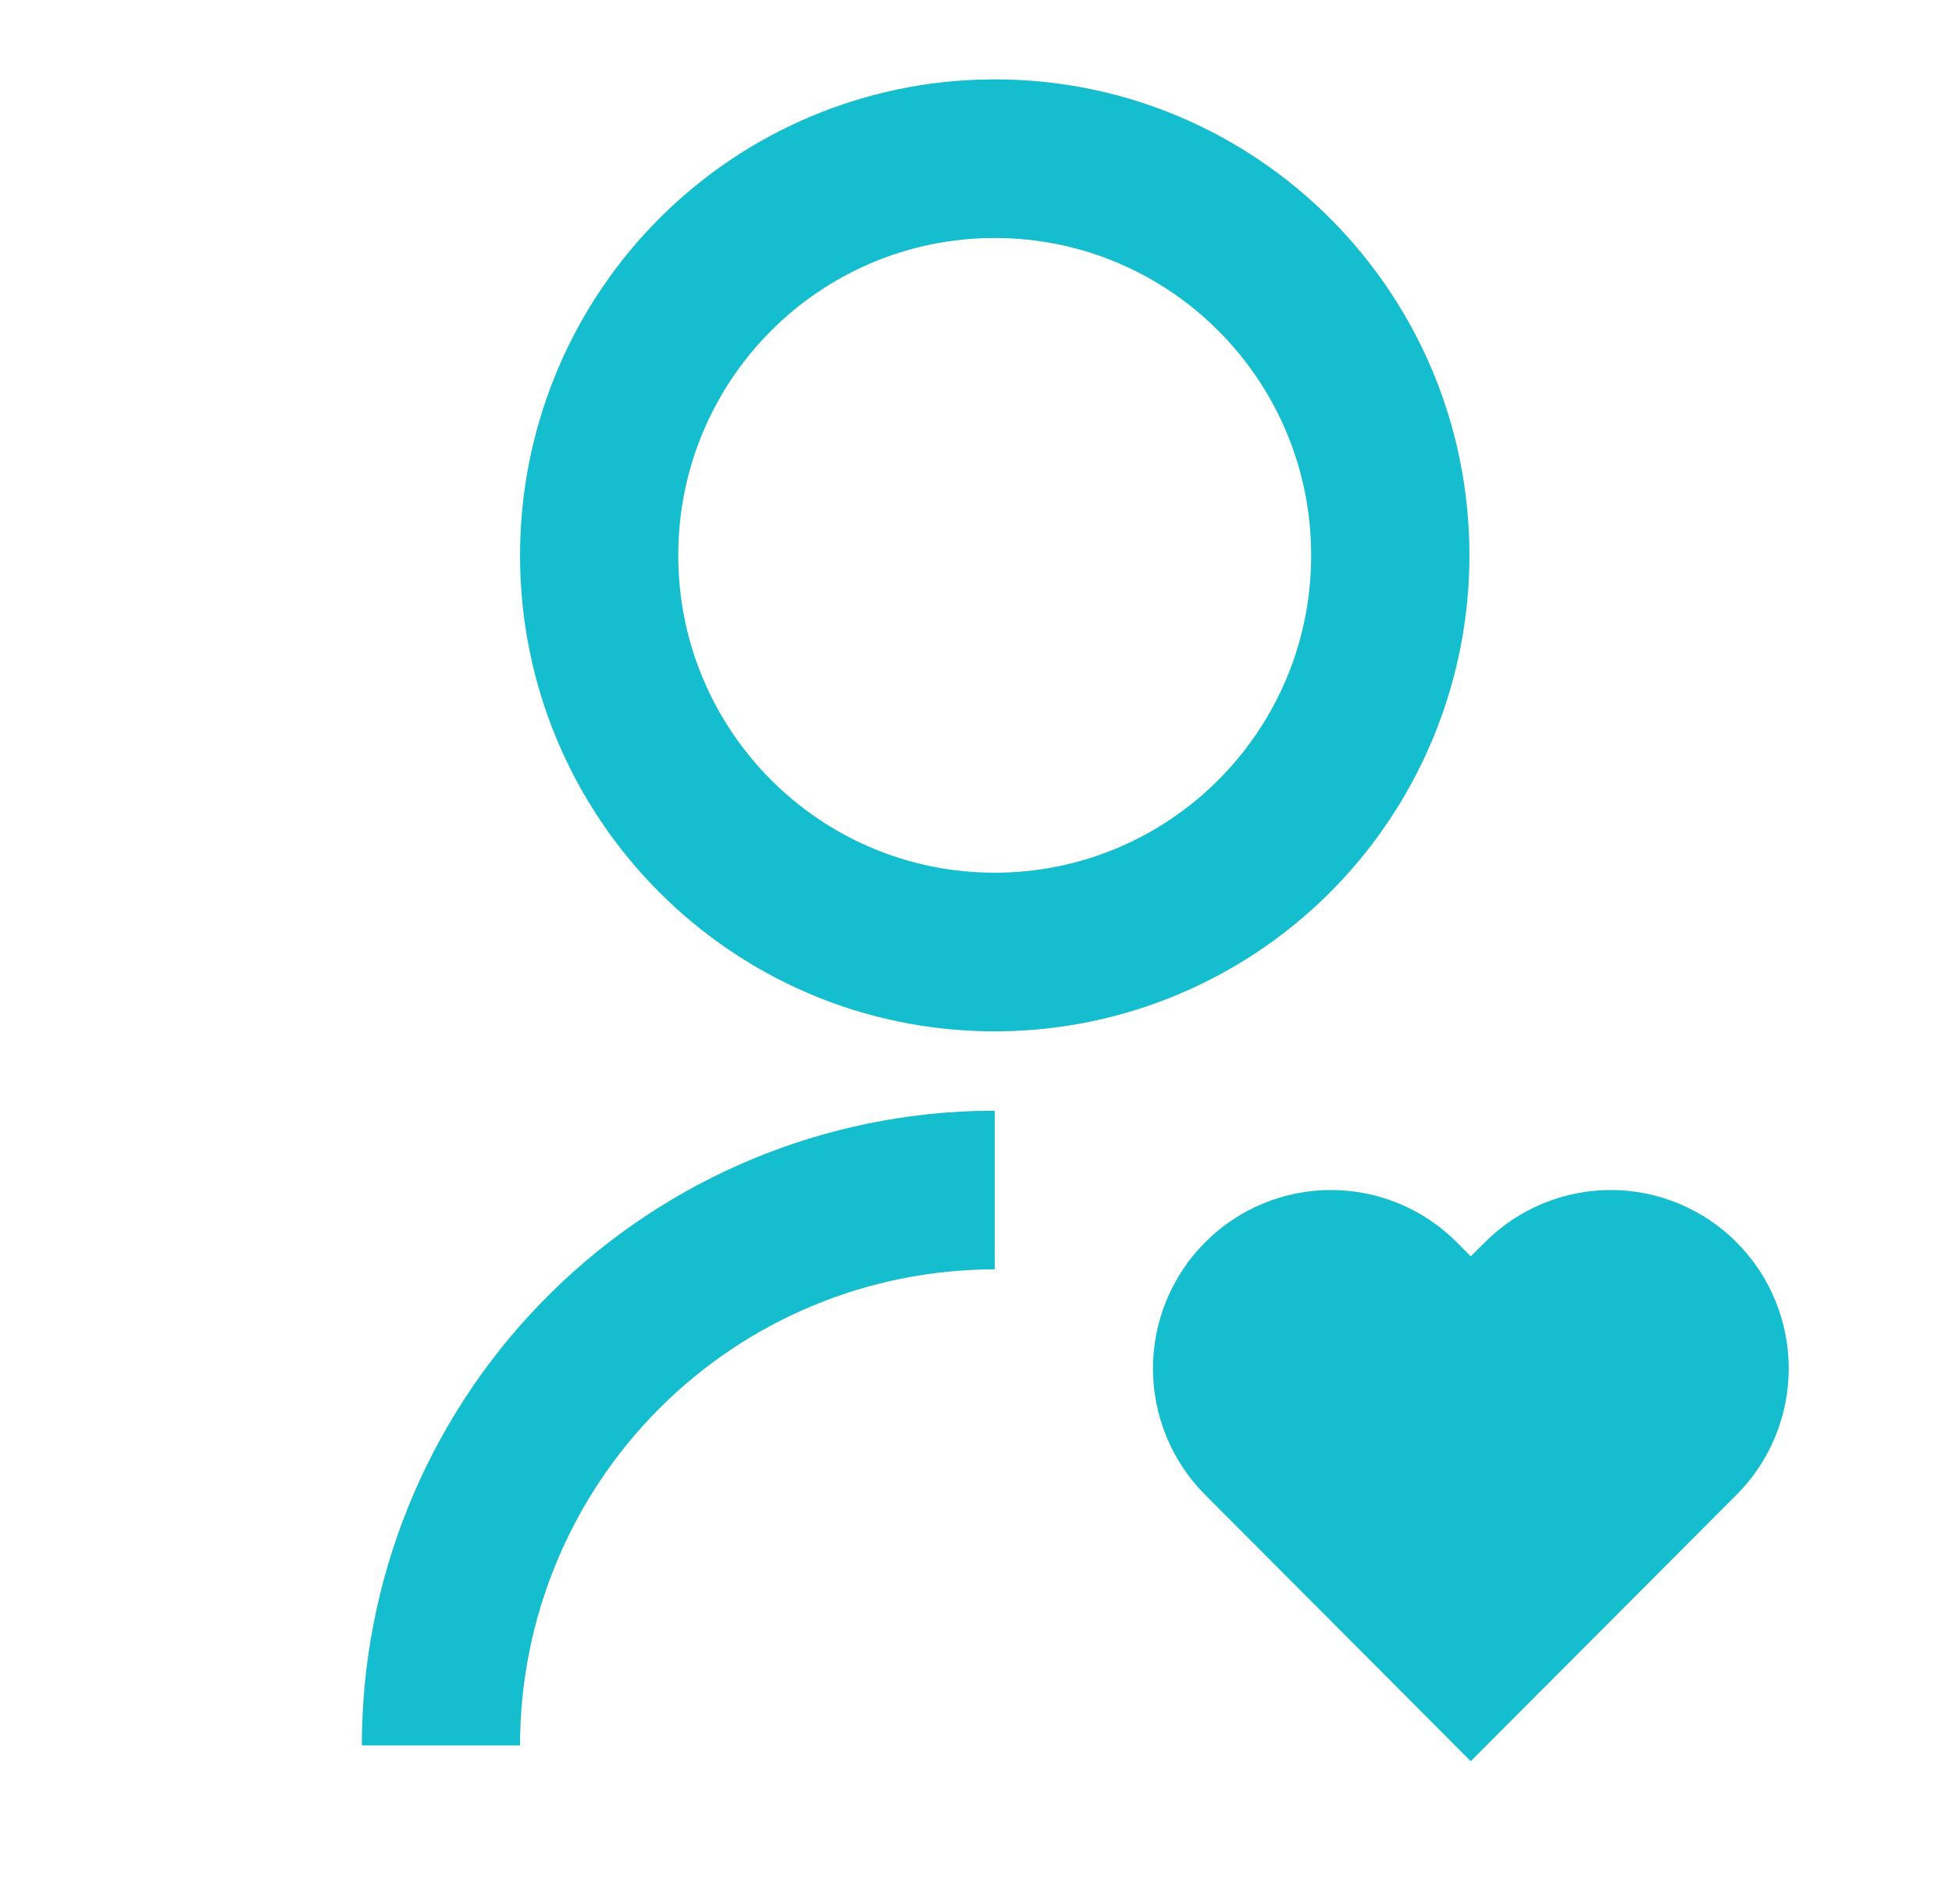 <?xml version="1.0" encoding="UTF-8"?> <svg xmlns="http://www.w3.org/2000/svg" width="41" height="40" viewBox="0 0 41 40" fill="none"><path d="M30.6 26.099L30.892 26.393L31.188 26.099C31.535 25.75 31.947 25.474 32.401 25.286C32.855 25.097 33.341 25 33.832 25C34.323 25 34.809 25.097 35.263 25.286C35.716 25.474 36.128 25.75 36.475 26.099C36.823 26.447 37.098 26.86 37.286 27.315C37.474 27.77 37.571 28.258 37.571 28.75C37.571 29.243 37.474 29.73 37.286 30.185C37.098 30.64 36.823 31.054 36.475 31.402L30.892 37L25.312 31.402C24.611 30.699 24.217 29.745 24.217 28.75C24.217 27.756 24.611 26.802 25.312 26.099C26.013 25.395 26.964 25 27.956 25C28.947 25 29.898 25.395 30.6 26.099ZM20.893 23.334V26.667C18.249 26.667 15.713 27.72 13.843 29.596C11.973 31.471 10.923 34.015 10.923 36.667H7.6C7.6 33.203 8.944 29.875 11.348 27.387C13.751 24.9 17.026 23.448 20.478 23.34L20.893 23.334ZM20.893 1.667C26.402 1.667 30.864 6.142 30.864 11.667C30.865 14.254 29.865 16.741 28.076 18.605C26.286 20.469 23.846 21.564 21.267 21.66L20.893 21.667C15.385 21.667 10.923 17.192 10.923 11.667C10.922 9.079 11.922 6.592 13.711 4.729C15.501 2.865 17.942 1.77 20.52 1.674L20.893 1.667ZM20.893 5C17.221 5 14.246 7.984 14.246 11.667C14.246 15.35 17.221 18.334 20.893 18.334C24.566 18.334 27.54 15.35 27.54 11.667C27.54 7.984 24.566 5 20.893 5Z" fill="#15BECE"></path></svg> 